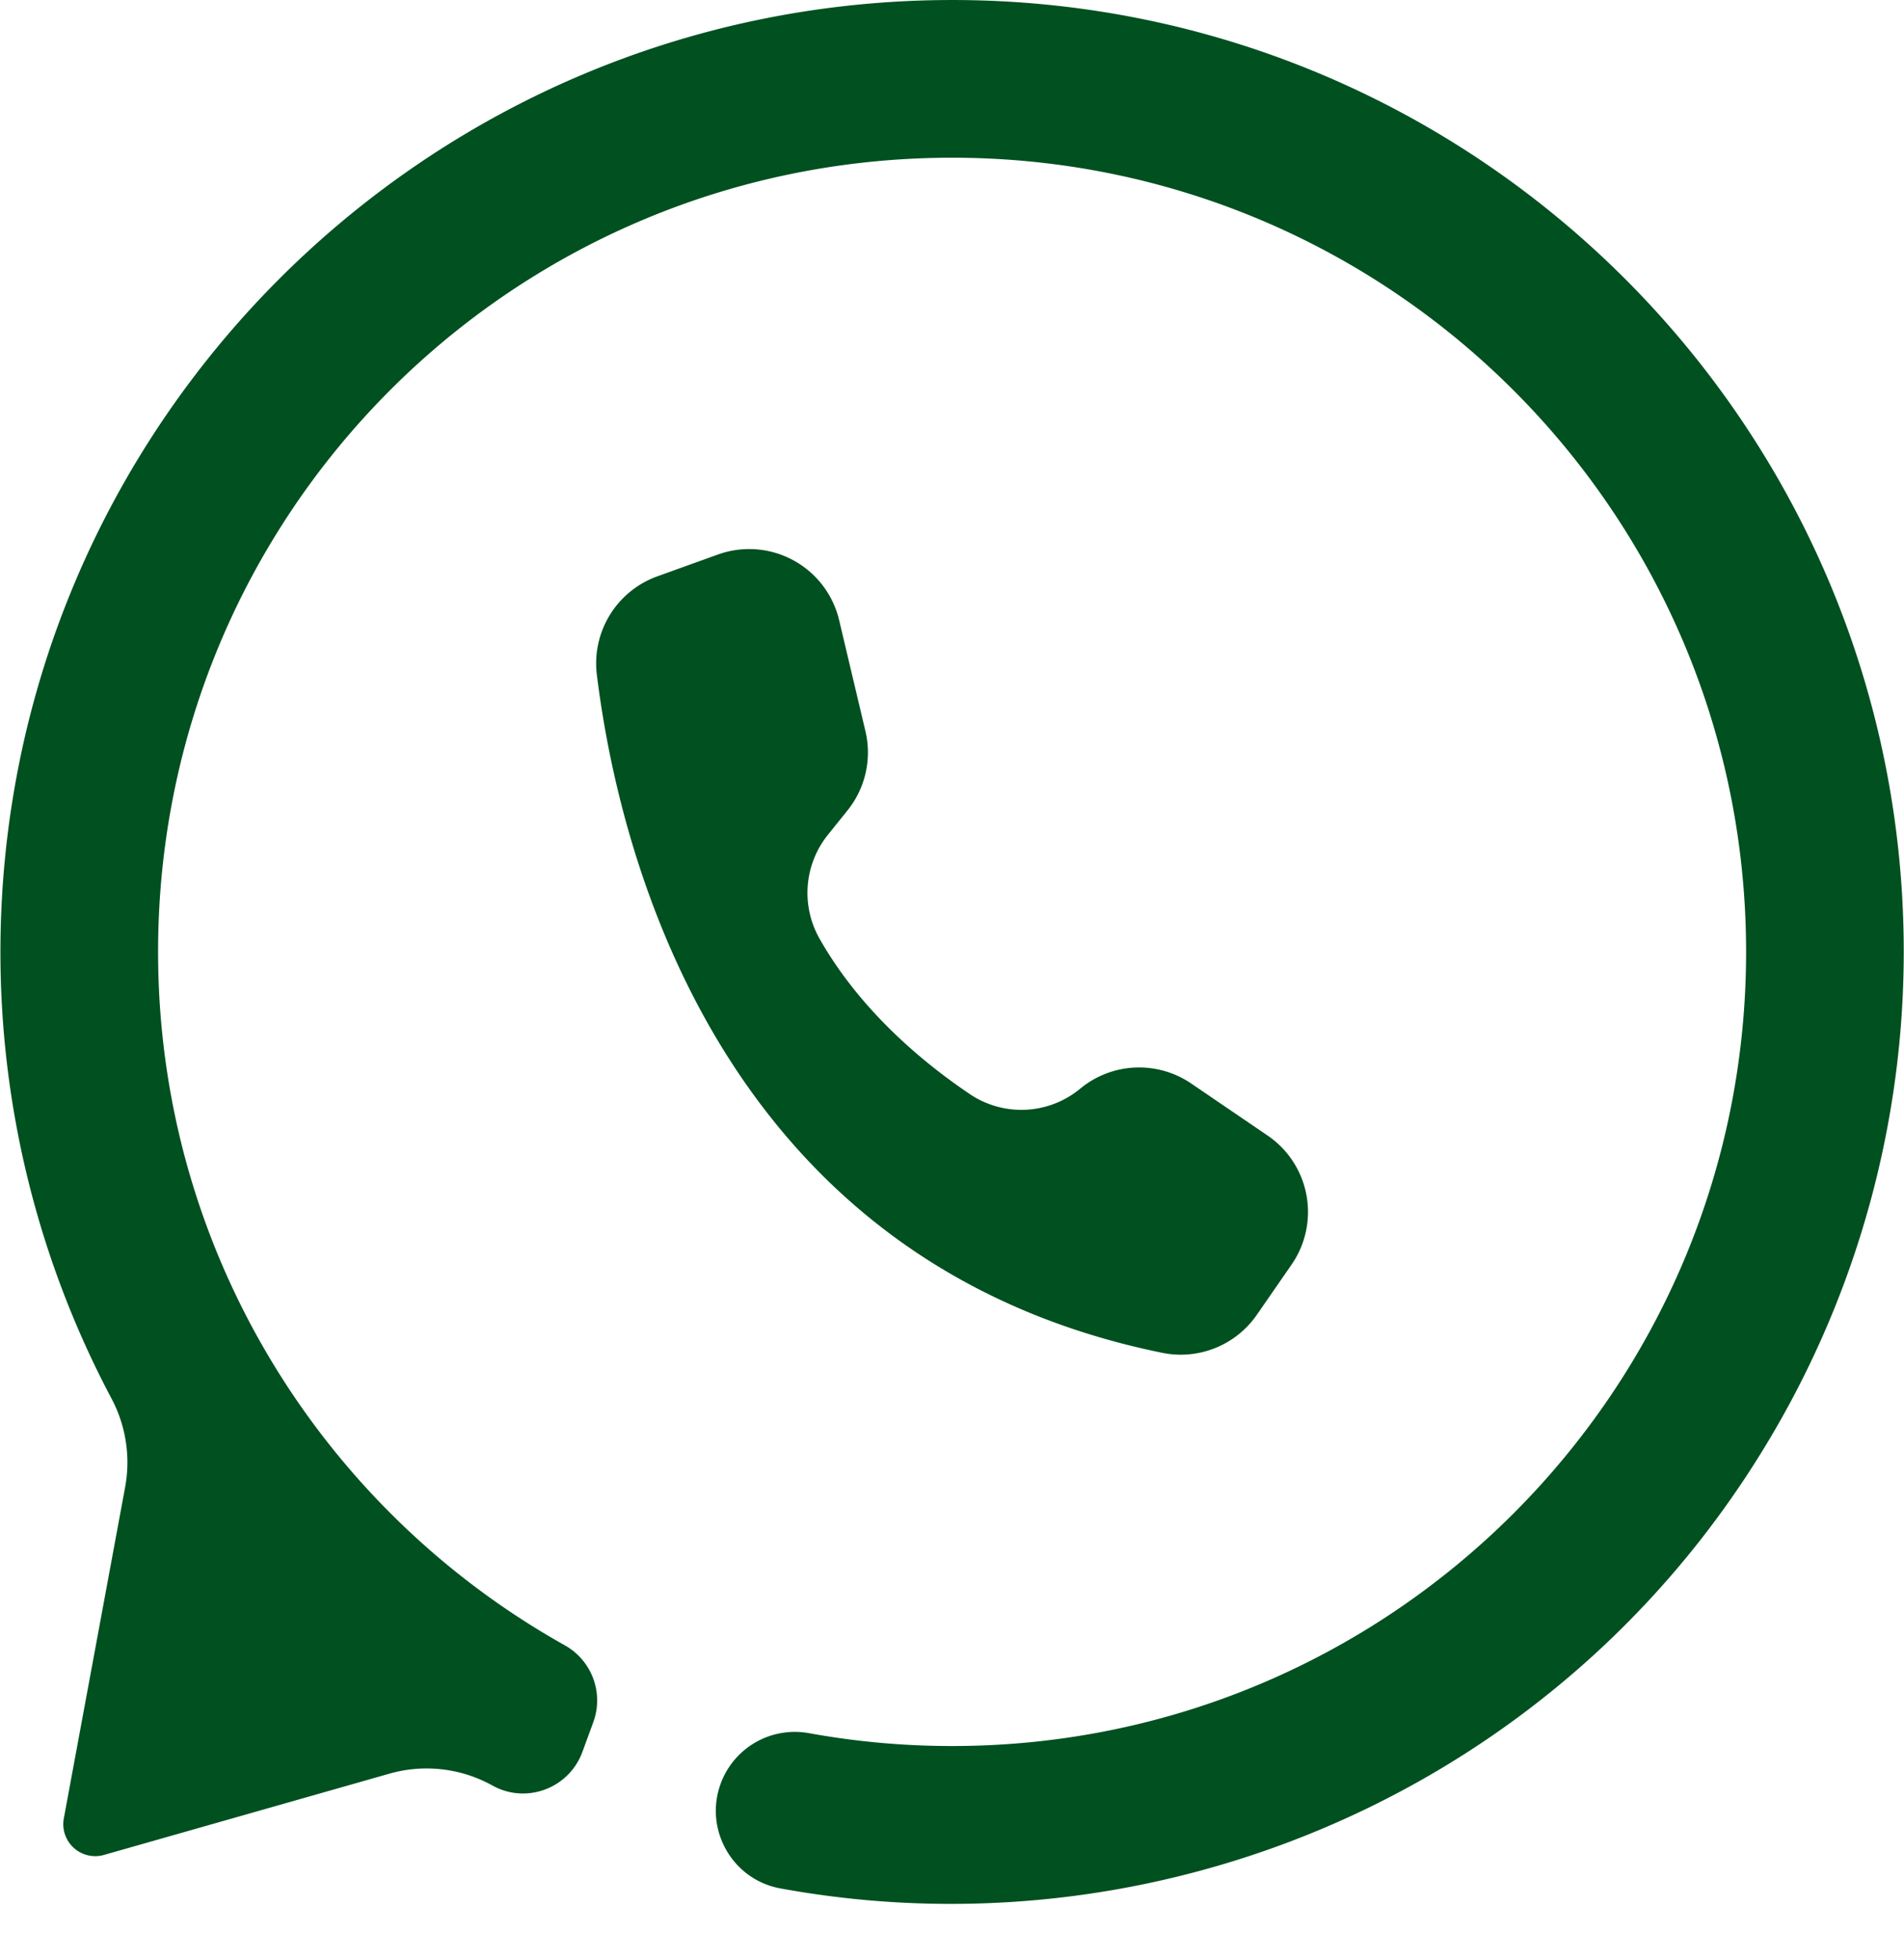 <?xml version="1.0" encoding="UTF-8" standalone="no"?><svg xmlns="http://www.w3.org/2000/svg" xmlns:xlink="http://www.w3.org/1999/xlink" data-name="Layer 1" fill="#000000" height="1651" preserveAspectRatio="xMidYMid meet" version="1" viewBox="198.3 174.3 1603.6 1651.0" width="1604" zoomAndPan="magnify"><g id="change1_1"><path d="M1801.888,976.029a801.817,801.817,0,0,1-99.7,387.01c-170.9,309.913-516.711,462.239-846.658,401.8-41.636-7.627-65.521-51.857-49.246-90.932h0a66.525,66.525,0,0,1,73.378-39.819,672.732,672.732,0,0,0,120.515,10.832c369.42,0,668.9-299.47,668.9-668.9,0-370.932-301.953-671.347-673.47-668.865-368.467,2.462-664.473,300.655-664.329,669.131.1,250.878,138.3,469.462,342.716,583.846a53.206,53.206,0,0,1,23.9,64.76l-9.174,25.012c-11.2,30.54-46.987,44.107-75.488,28.428l-.549-.3a114.311,114.311,0,0,0-86.559-9.83l-240.451,68.45a26.911,26.911,0,0,1-33.81-30.76l51.661-279.07a114.681,114.681,0,0,0-11.581-74.75,801.873,801.873,0,0,1-93.48-375.51c-.15-442.91,358.791-802.09,801.71-802.25C1442.948,174.309,1801.888,533.259,1801.888,976.029Z" fill="#005020"/></g><g id="change1_2"><path d="M1286.169,1239.425l-29.29,42.33a77.922,77.922,0,0,1-79.65,31.98c-376.62-76.83-458.52-426.52-476.31-571.07a77.931,77.931,0,0,1,50.91-82.92l51.05-18.38a79.778,79.778,0,0,1,8.42-2.51,77.885,77.885,0,0,1,93.74,57.84l22.14,93.46a77.894,77.894,0,0,1-15.11,66.74L895.5,877.5a78.117,78.117,0,0,0-6.89,87.58c34.43,60.67,87.45,104.43,126.62,130.82a77.735,77.735,0,0,0,92.92-4.69,77.888,77.888,0,0,1,93.43-4.33l64.39,43.84.5.34A77.9,77.9,0,0,1,1286.169,1239.425Z" fill="#005020"/></g></svg>